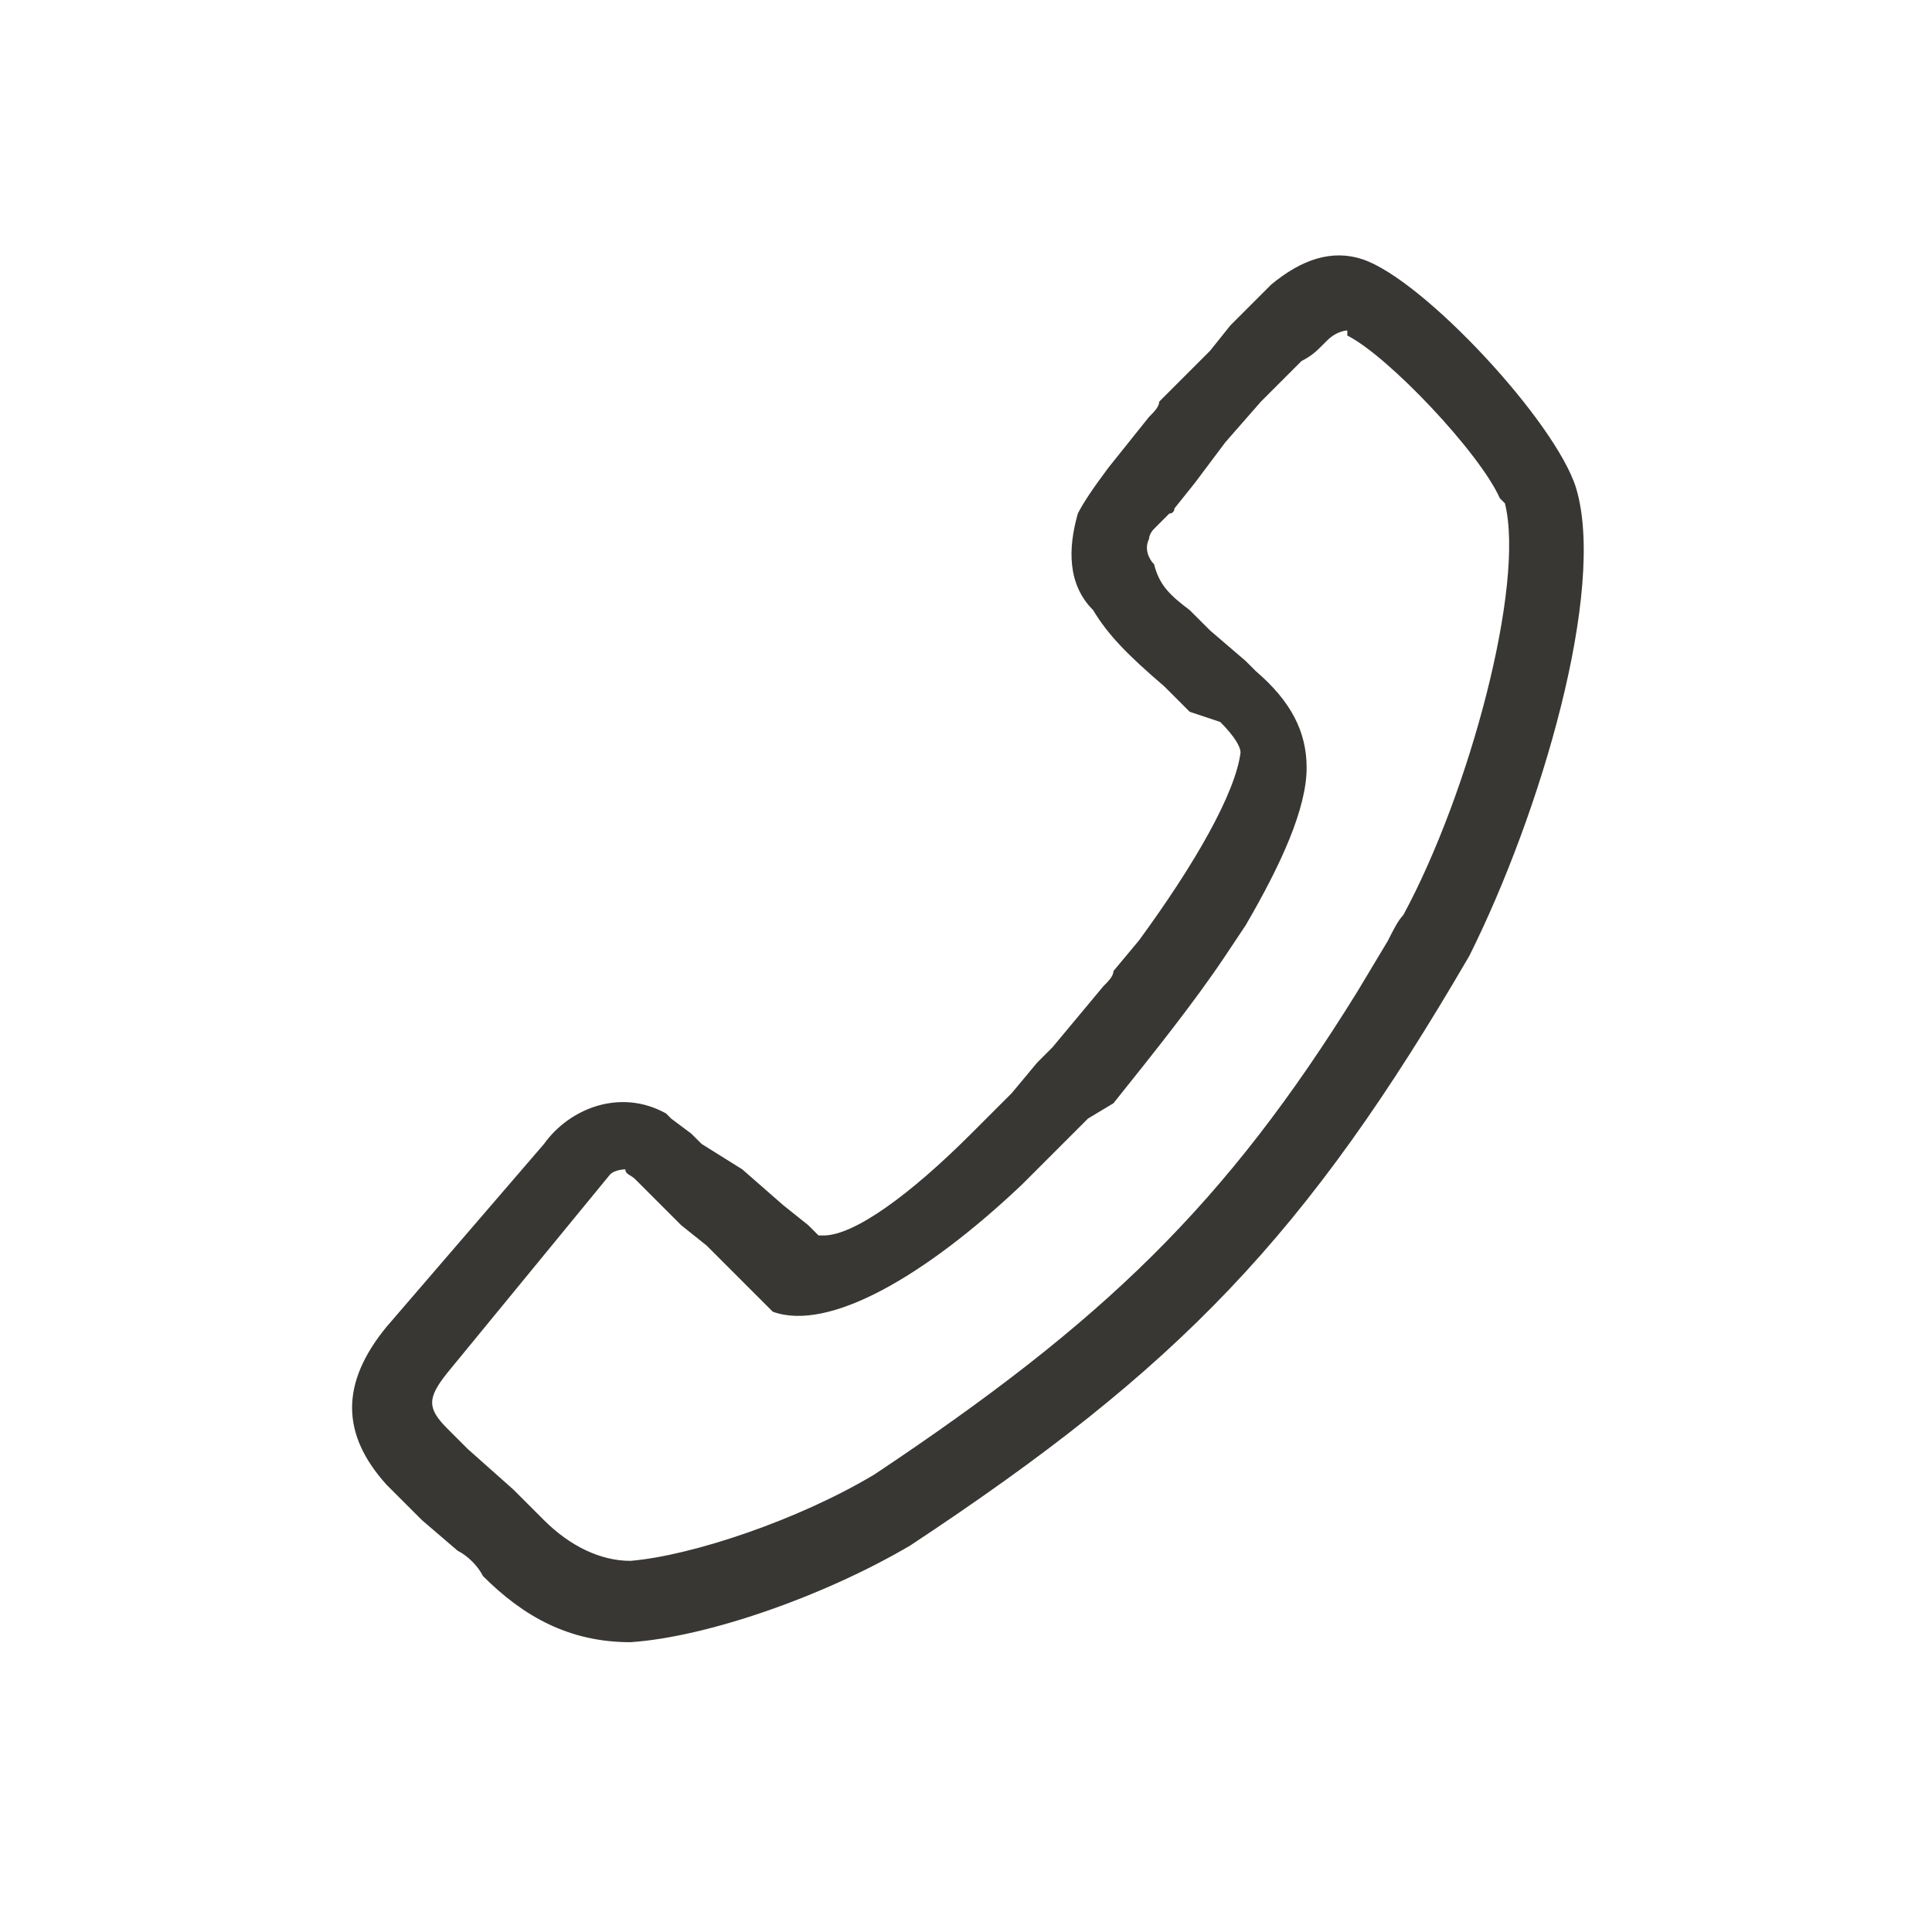 <?xml version="1.0" encoding="utf-8"?>
<!-- Generator: Adobe Illustrator 25.2.1, SVG Export Plug-In . SVG Version: 6.00 Build 0)  -->
<svg version="1.1" id="Layer_1" xmlns="http://www.w3.org/2000/svg" xmlns:xlink="http://www.w3.org/1999/xlink" x="0px" y="0px"
	 viewBox="0 0 38 38" style="enable-background:new 0 0 38 38;" xml:space="preserve">
<style type="text/css">
	.st0{fill:#383733;}
</style>
<path id="UI_x2F_Illos_x2F_Sustainable" transform="translate(7, 5)" class="st0" d="M19.5,1.5L19.5,1.5
	c0,0-0.2,0-0.4,0.2L19,1.8c-0.1,0.1-0.2,0.2-0.4,0.3l-0.4,0.4l-0.4,0.4l-0.7,0.8l-0.6,0.8l-0.4,0.5C16.1,5,16.1,5.1,16,5.1l-0.3,0.3
	c-0.1,0.1-0.1,0.2-0.1,0.2c-0.1,0.2,0,0.4,0.1,0.5C15.8,6.5,16,6.7,16.4,7l0.4,0.4l0.7,0.6l0.2,0.2c0.7,0.6,1,1.2,1,1.9
	c0,0.8-0.5,1.9-1.2,3.1l-0.4,0.6c-0.6,0.9-1.4,1.9-2.2,2.9L14.4,17c-0.1,0.1-0.2,0.2-0.3,0.3l-0.5,0.5l-0.5,0.5
	c-1.9,1.8-3.8,2.9-4.9,2.5L8,20.6l-0.3-0.3l-0.4-0.4l-0.4-0.4l-0.5-0.4l-0.6-0.6l-0.3-0.3c-0.1-0.1-0.2-0.1-0.2-0.2
	c0,0-0.2,0-0.3,0.1L1.8,22c-0.4,0.5-0.4,0.7,0,1.1L2,23.3l0.2,0.2l0.9,0.8c0.2,0.2,0.4,0.4,0.6,0.6c0.5,0.5,1.1,0.8,1.7,0.8
	c1.2-0.1,3.3-0.8,4.8-1.7c4.5-3,6.9-5.3,9.5-9.5l0.6-1c0.1-0.2,0.2-0.4,0.3-0.5c1.3-2.4,2.4-6.5,2-8.1l-0.1-0.1
	c-0.4-0.9-2.2-2.8-3-3.2L19.5,1.5z M2,25.5l-0.7-0.6c-0.3-0.3-0.5-0.5-0.7-0.7c-0.9-1-0.9-2,0-3.1l3.1-3.6c0.5-0.7,1.5-1.1,2.4-0.6
	l0.1,0.1l0.4,0.3c0.1,0.1,0.1,0.1,0.2,0.2L7.6,18l0.8,0.7l0.5,0.4c0.1,0.1,0.1,0.1,0.2,0.2l0.1,0c0.6,0,1.7-0.8,2.9-2l0.5-0.5
	c0.1-0.1,0.2-0.2,0.3-0.3l0.5-0.6c0.1-0.1,0.2-0.2,0.3-0.3l0.5-0.6l0.5-0.6c0.1-0.1,0.2-0.2,0.2-0.3l0.5-0.6c1.1-1.5,1.9-2.9,2-3.7
	c0-0.1-0.1-0.3-0.4-0.6L16.4,9l-0.5-0.5c-0.7-0.6-1.1-1-1.4-1.5C14,6.5,14,5.8,14.2,5.1c0.1-0.2,0.3-0.5,0.6-0.9l0.4-0.5l0.4-0.5
	c0.1-0.1,0.2-0.2,0.2-0.3l0.5-0.5l0.5-0.5l0.4-0.5l0.4-0.4c0.1-0.1,0.2-0.2,0.3-0.3l0.1-0.1c0.6-0.5,1.2-0.7,1.8-0.5l0,0
	c1.2,0.4,3.8,3.2,4.2,4.5c0.6,2-0.7,6.4-2.1,9.2c-3.2,5.5-5.7,8.1-11,11.6c-1.7,1-4,1.8-5.5,1.9c-1.2,0-2.1-0.5-2.9-1.3
	C2.4,25.8,2.2,25.6,2,25.5z"/>
</svg>
